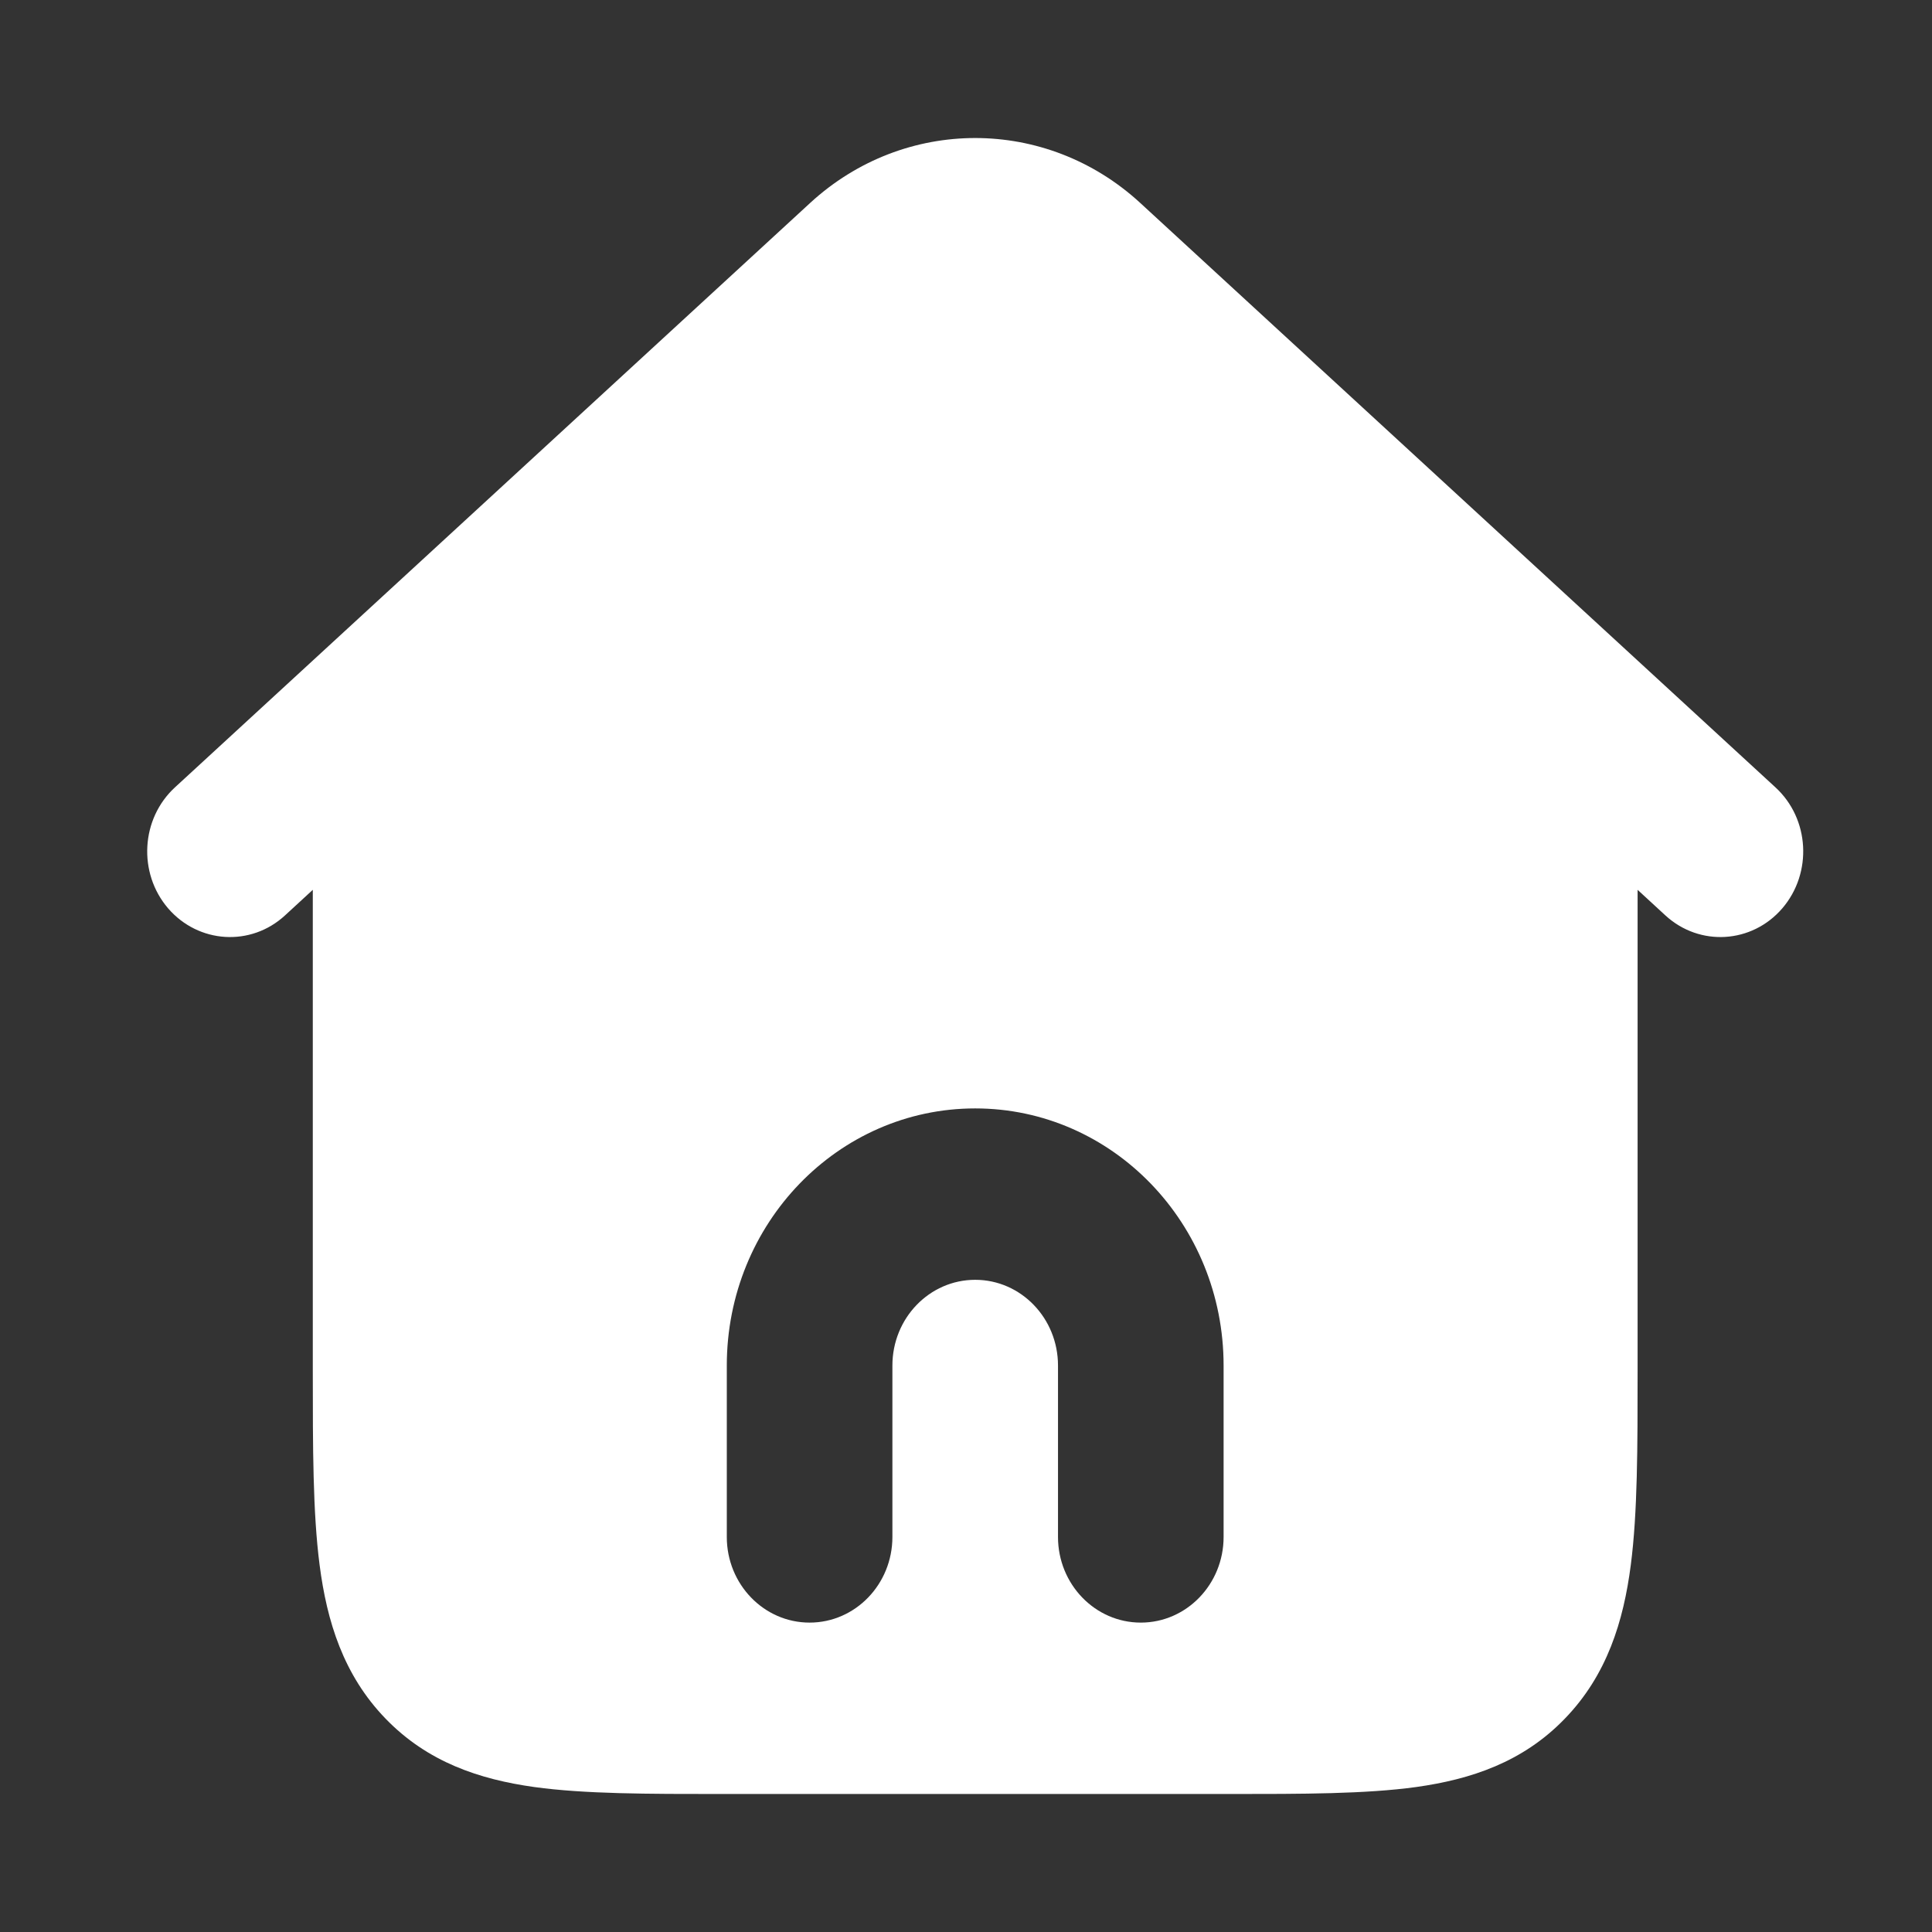 <svg width="21" height="21" viewBox="0 0 21 21" fill="none" xmlns="http://www.w3.org/2000/svg">
<rect x="0" y="0" width="21" height="21" fill="#333333" stroke="none"/>
<path fill-rule="evenodd" clip-rule="evenodd" d="M12.394 2.206C11.371 1.265 9.829 1.265 8.806 2.206L1.902 8.558C1.531 8.899 1.497 9.488 1.827 9.873C2.158 10.257 2.727 10.292 3.098 9.95L3.4 9.672V14.904C3.4 15.73 3.4 16.441 3.474 17.011C3.553 17.622 3.732 18.207 4.191 18.681C4.65 19.156 5.215 19.341 5.805 19.424C6.356 19.5 7.043 19.5 7.841 19.5H13.359C14.157 19.5 14.845 19.5 15.395 19.424C15.985 19.341 16.551 19.156 17.009 18.681C17.468 18.207 17.647 17.622 17.726 17.011C17.8 16.441 17.8 15.73 17.8 14.904V9.672L18.102 9.95C18.474 10.292 19.043 10.257 19.373 9.873C19.703 9.488 19.67 8.899 19.298 8.558L12.394 2.206ZM10.6 13.911C10.103 13.911 9.7 14.328 9.7 14.843V16.706C9.7 17.22 9.297 17.637 8.8 17.637C8.303 17.637 7.9 17.22 7.9 16.706V14.843C7.9 13.299 9.109 12.048 10.6 12.048C12.091 12.048 13.3 13.299 13.3 14.843V16.706C13.3 17.22 12.897 17.637 12.4 17.637C11.903 17.637 11.5 17.22 11.5 16.706V14.843C11.5 14.328 11.097 13.911 10.6 13.911Z" fill="white"/>
</svg>
